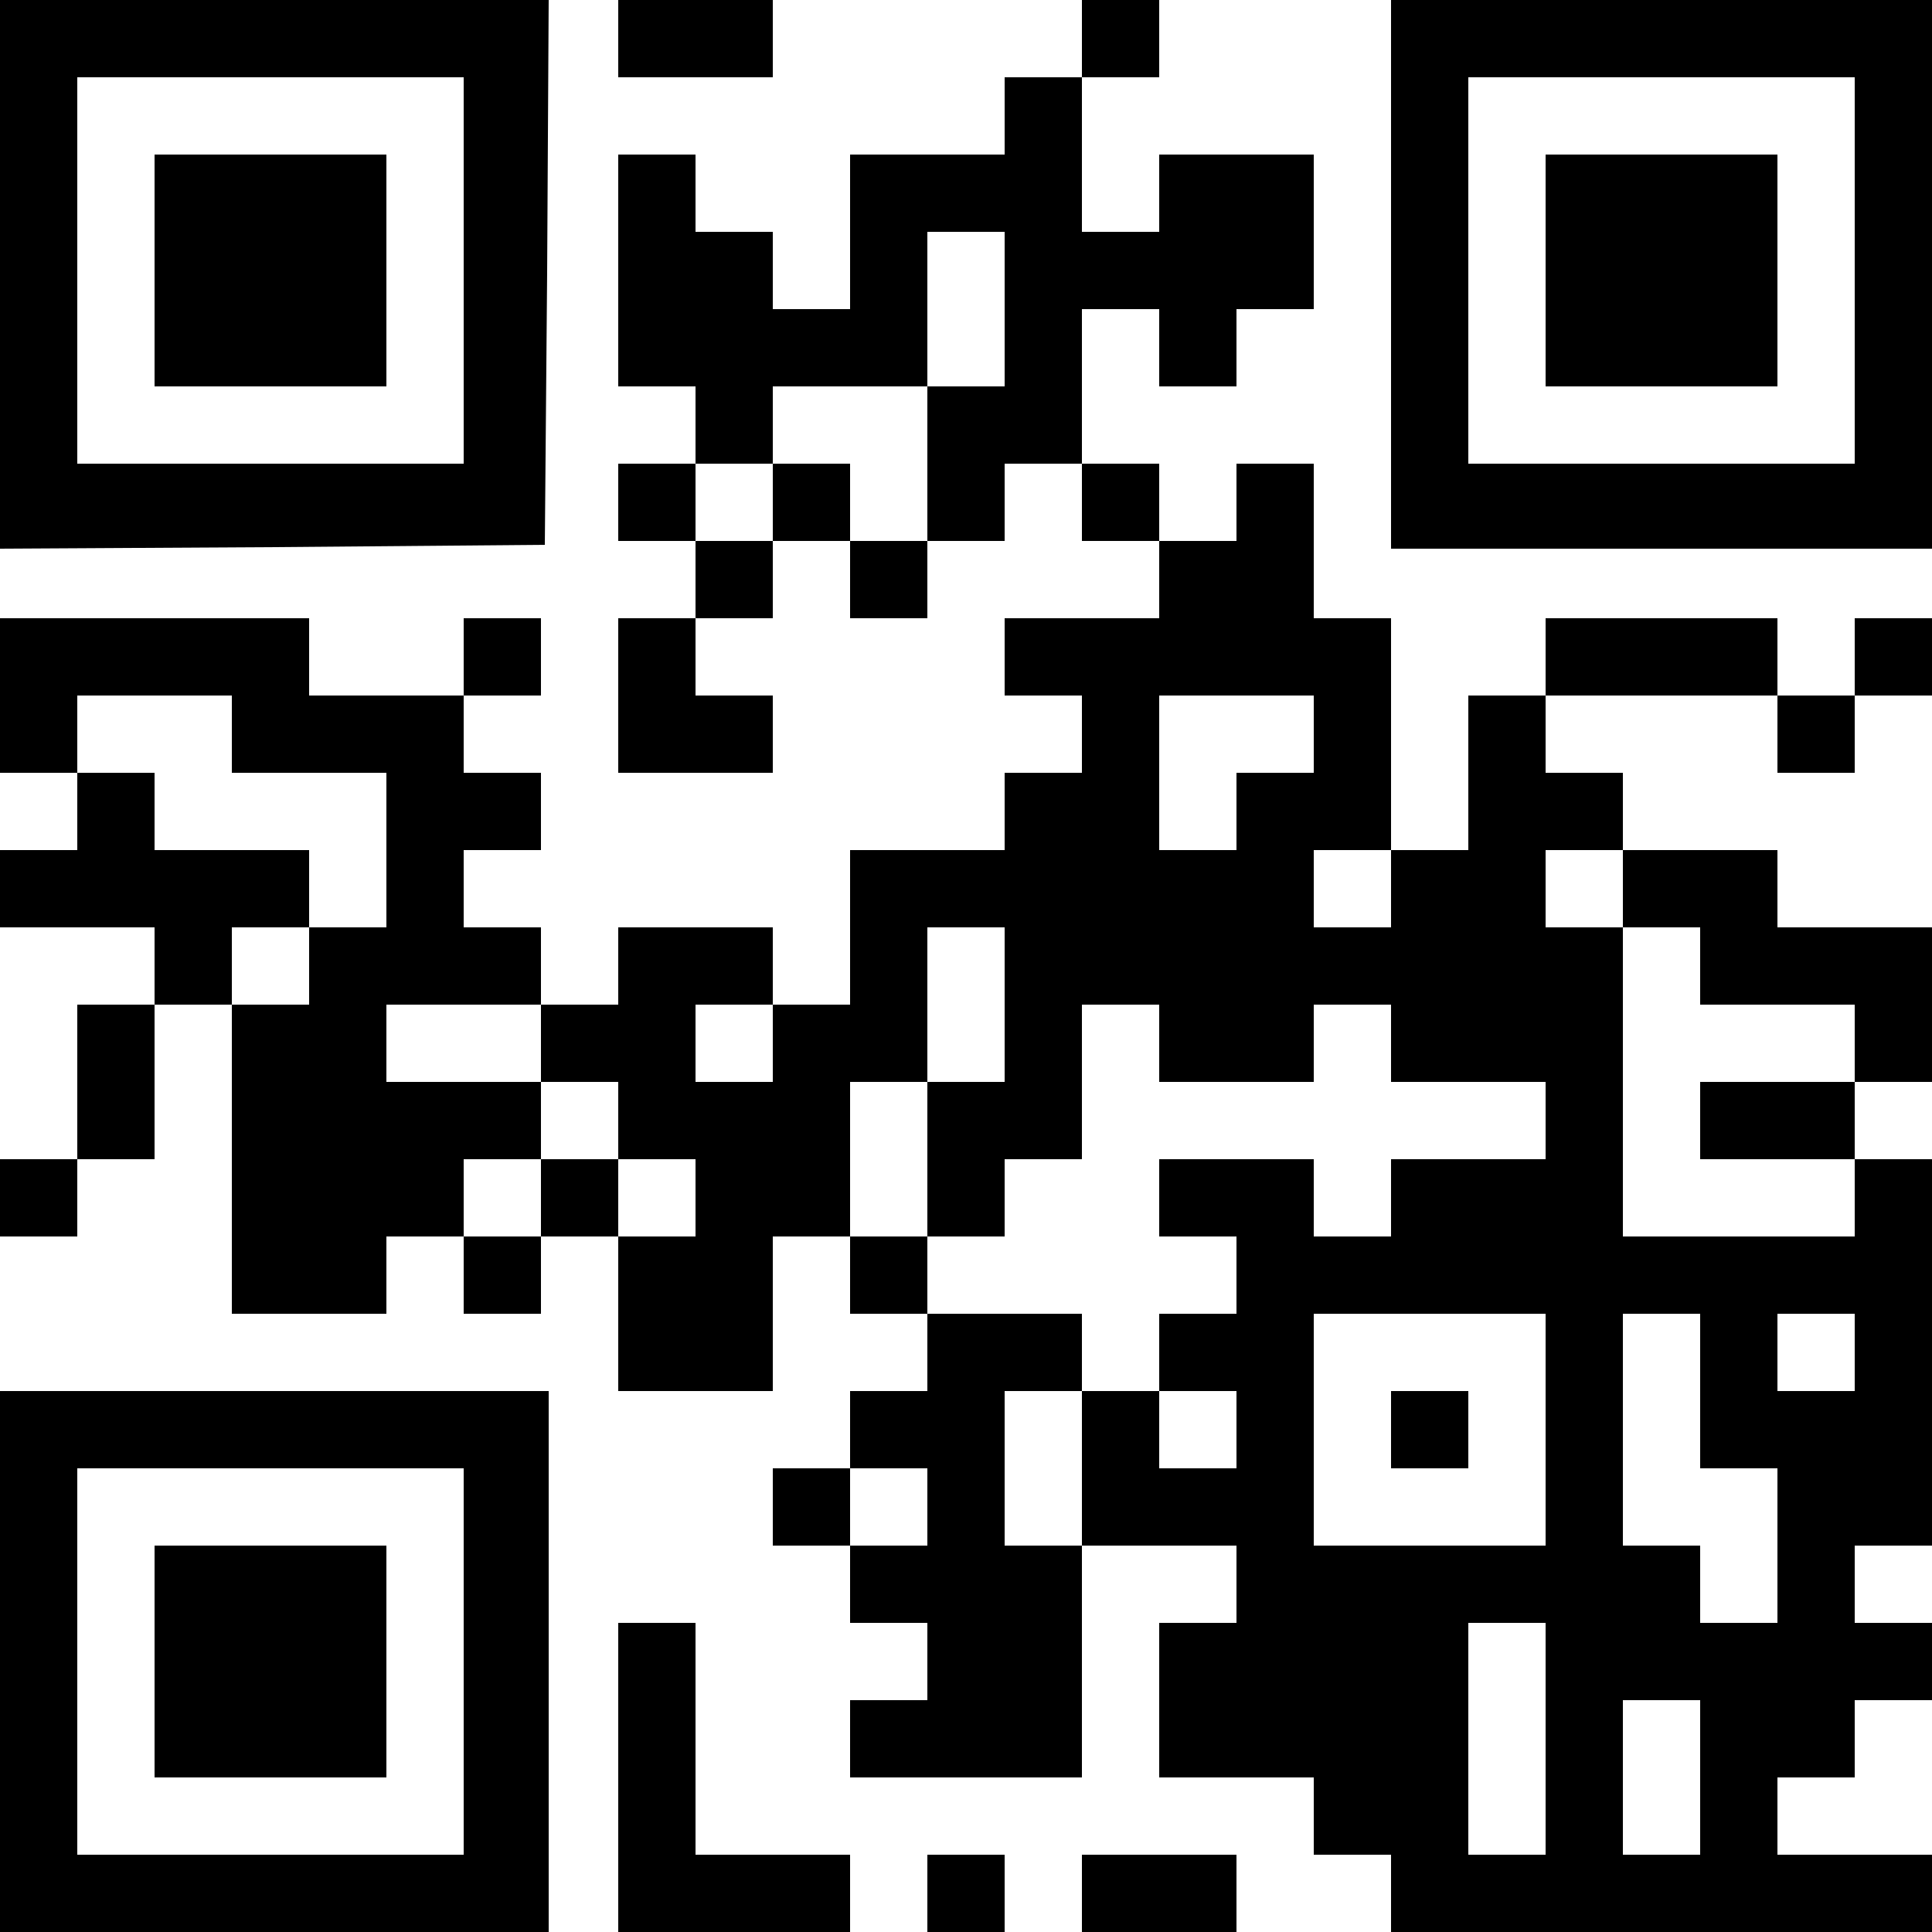 <?xml version="1.0" encoding="UTF-8" standalone="yes"?>
<svg version="1.0" xmlns="http://www.w3.org/2000/svg" width="100mm" height="100mm" viewBox="0 0 250 250" preserveAspectRatio="xMidYMid meet">
  <g transform="translate(0,250) scale(0.1,-0.1)" fill="#000000" stroke="none">
    <path d="M0 2145 l0 -355 353 2 352 3 3 353 2 352 -355 0 -355 0 0 -355z m600
5 l0 -250 -250 0 -250 0 0 250 0 250 250 0 250 0 0 -250z"/>
    <path d="M200 2150 l0 -150 150 0 150 0 0 150 0 150 -150 0 -150 0 0 -150z"/>
    <path d="M800 2450 l0 -50 100 0 100 0 0 50 0 50 -100 0 -100 0 0 -50z"/>
    <path d="M1400 2450 l0 -50 -50 0 -50 0 0 -50 0 -50 -100 0 -100 0 0 -100 0
-100 -50 0 -50 0 0 50 0 50 -50 0 -50 0 0 50 0 50 -50 0 -50 0 0 -150 0 -150
50 0 50 0 0 -50 0 -50 -50 0 -50 0 0 -50 0 -50 50 0 50 0 0 -50 0 -50 -50 0
-50 0 0 -100 0 -100 100 0 100 0 0 50 0 50 -50 0 -50 0 0 50 0 50 50 0 50 0 0
50 0 50 50 0 50 0 0 -50 0 -50 50 0 50 0 0 50 0 50 50 0 50 0 0 50 0 50 50 0
50 0 0 -50 0 -50 50 0 50 0 0 -50 0 -50 -100 0 -100 0 0 -50 0 -50 50 0 50 0
0 -50 0 -50 -50 0 -50 0 0 -50 0 -50 -100 0 -100 0 0 -100 0 -100 -50 0 -50 0
0 50 0 50 -100 0 -100 0 0 -50 0 -50 -50 0 -50 0 0 50 0 50 -50 0 -50 0 0 50
0 50 50 0 50 0 0 50 0 50 -50 0 -50 0 0 50 0 50 50 0 50 0 0 50 0 50 -50 0
-50 0 0 -50 0 -50 -100 0 -100 0 0 50 0 50 -200 0 -200 0 0 -100 0 -100 50 0
50 0 0 -50 0 -50 -50 0 -50 0 0 -50 0 -50 100 0 100 0 0 -50 0 -50 -50 0 -50
0 0 -100 0 -100 -50 0 -50 0 0 -50 0 -50 50 0 50 0 0 50 0 50 50 0 50 0 0 100
0 100 50 0 50 0 0 -200 0 -200 100 0 100 0 0 50 0 50 50 0 50 0 0 -50 0 -50
50 0 50 0 0 50 0 50 50 0 50 0 0 -100 0 -100 100 0 100 0 0 100 0 100 50 0 50
0 0 -50 0 -50 50 0 50 0 0 -50 0 -50 -50 0 -50 0 0 -50 0 -50 -50 0 -50 0 0
-50 0 -50 50 0 50 0 0 -50 0 -50 50 0 50 0 0 -50 0 -50 -50 0 -50 0 0 -50 0
-50 150 0 150 0 0 150 0 150 100 0 100 0 0 -50 0 -50 -50 0 -50 0 0 -100 0
-100 100 0 100 0 0 -50 0 -50 50 0 50 0 0 -50 0 -50 350 0 350 0 0 50 0 50
-100 0 -100 0 0 50 0 50 50 0 50 0 0 50 0 50 50 0 50 0 0 50 0 50 -50 0 -50 0
0 50 0 50 50 0 50 0 0 250 0 250 -50 0 -50 0 0 50 0 50 50 0 50 0 0 100 0 100
-100 0 -100 0 0 50 0 50 -100 0 -100 0 0 50 0 50 -50 0 -50 0 0 50 0 50 150 0
150 0 0 -50 0 -50 50 0 50 0 0 50 0 50 50 0 50 0 0 50 0 50 -50 0 -50 0 0 -50
0 -50 -50 0 -50 0 0 50 0 50 -150 0 -150 0 0 -50 0 -50 -50 0 -50 0 0 -100 0
-100 -50 0 -50 0 0 150 0 150 -50 0 -50 0 0 100 0 100 -50 0 -50 0 0 -50 0
-50 -50 0 -50 0 0 50 0 50 -50 0 -50 0 0 100 0 100 50 0 50 0 0 -50 0 -50 50
0 50 0 0 50 0 50 50 0 50 0 0 100 0 100 -100 0 -100 0 0 -50 0 -50 -50 0 -50
0 0 100 0 100 50 0 50 0 0 50 0 50 -50 0 -50 0 0 -50z m-100 -350 l0 -100 -50
0 -50 0 0 -100 0 -100 -50 0 -50 0 0 50 0 50 -50 0 -50 0 0 -50 0 -50 -50 0
-50 0 0 50 0 50 50 0 50 0 0 50 0 50 100 0 100 0 0 100 0 100 50 0 50 0 0
-100z m-1000 -550 l0 -50 100 0 100 0 0 -100 0 -100 -50 0 -50 0 0 -50 0 -50
-50 0 -50 0 0 50 0 50 50 0 50 0 0 50 0 50 -100 0 -100 0 0 50 0 50 -50 0 -50
0 0 50 0 50 100 0 100 0 0 -50z m1400 0 l0 -50 -50 0 -50 0 0 -50 0 -50 -50 0
-50 0 0 100 0 100 100 0 100 0 0 -50z m100 -200 l0 -50 -50 0 -50 0 0 50 0 50
50 0 50 0 0 -50z m300 0 l0 -50 50 0 50 0 0 -50 0 -50 100 0 100 0 0 -50 0
-50 -100 0 -100 0 0 -50 0 -50 100 0 100 0 0 -50 0 -50 -150 0 -150 0 0 200 0
200 -50 0 -50 0 0 50 0 50 50 0 50 0 0 -50z m-800 -150 l0 -100 -50 0 -50 0 0
-100 0 -100 50 0 50 0 0 50 0 50 50 0 50 0 0 100 0 100 50 0 50 0 0 -50 0 -50
100 0 100 0 0 50 0 50 50 0 50 0 0 -50 0 -50 100 0 100 0 0 -50 0 -50 -100 0
-100 0 0 -50 0 -50 -50 0 -50 0 0 50 0 50 -100 0 -100 0 0 -50 0 -50 50 0 50
0 0 -50 0 -50 -50 0 -50 0 0 -50 0 -50 50 0 50 0 0 -50 0 -50 -50 0 -50 0 0
50 0 50 -50 0 -50 0 0 -100 0 -100 -50 0 -50 0 0 100 0 100 50 0 50 0 0 50 0
50 -100 0 -100 0 0 50 0 50 -50 0 -50 0 0 100 0 100 50 0 50 0 0 100 0 100 50
0 50 0 0 -100z m-600 -50 l0 -50 50 0 50 0 0 -50 0 -50 50 0 50 0 0 -50 0 -50
-50 0 -50 0 0 50 0 50 -50 0 -50 0 0 -50 0 -50 -50 0 -50 0 0 50 0 50 50 0 50
0 0 50 0 50 -100 0 -100 0 0 50 0 50 100 0 100 0 0 -50z m300 0 l0 -50 -50 0
-50 0 0 50 0 50 50 0 50 0 0 -50z m1000 -500 l0 -150 -150 0 -150 0 0 150 0
150 150 0 150 0 0 -150z m200 50 l0 -100 50 0 50 0 0 -100 0 -100 -50 0 -50 0
0 50 0 50 -50 0 -50 0 0 150 0 150 50 0 50 0 0 -100z m200 50 l0 -50 -50 0
-50 0 0 50 0 50 50 0 50 0 0 -50z m-1200 -200 l0 -50 -50 0 -50 0 0 50 0 50
50 0 50 0 0 -50z m800 -300 l0 -150 -50 0 -50 0 0 150 0 150 50 0 50 0 0 -150z
m200 -50 l0 -100 -50 0 -50 0 0 100 0 100 50 0 50 0 0 -100z"/>
    <path d="M1800 650 l0 -50 50 0 50 0 0 50 0 50 -50 0 -50 0 0 -50z"/>
    <path d="M1800 2145 l0 -355 350 0 350 0 0 355 0 355 -350 0 -350 0 0 -355z
m600 5 l0 -250 -250 0 -250 0 0 250 0 250 250 0 250 0 0 -250z"/>
    <path d="M2000 2150 l0 -150 150 0 150 0 0 150 0 150 -150 0 -150 0 0 -150z"/>
    <path d="M0 350 l0 -350 355 0 355 0 0 350 0 350 -355 0 -355 0 0 -350z m600
0 l0 -250 -250 0 -250 0 0 250 0 250 250 0 250 0 0 -250z"/>
    <path d="M200 350 l0 -150 150 0 150 0 0 150 0 150 -150 0 -150 0 0 -150z"/>
    <path d="M800 200 l0 -200 150 0 150 0 0 50 0 50 -100 0 -100 0 0 150 0 150
-50 0 -50 0 0 -200z"/>
    <path d="M1200 50 l0 -50 50 0 50 0 0 50 0 50 -50 0 -50 0 0 -50z"/>
    <path d="M1400 50 l0 -50 100 0 100 0 0 50 0 50 -100 0 -100 0 0 -50z"/>
  </g>
</svg>